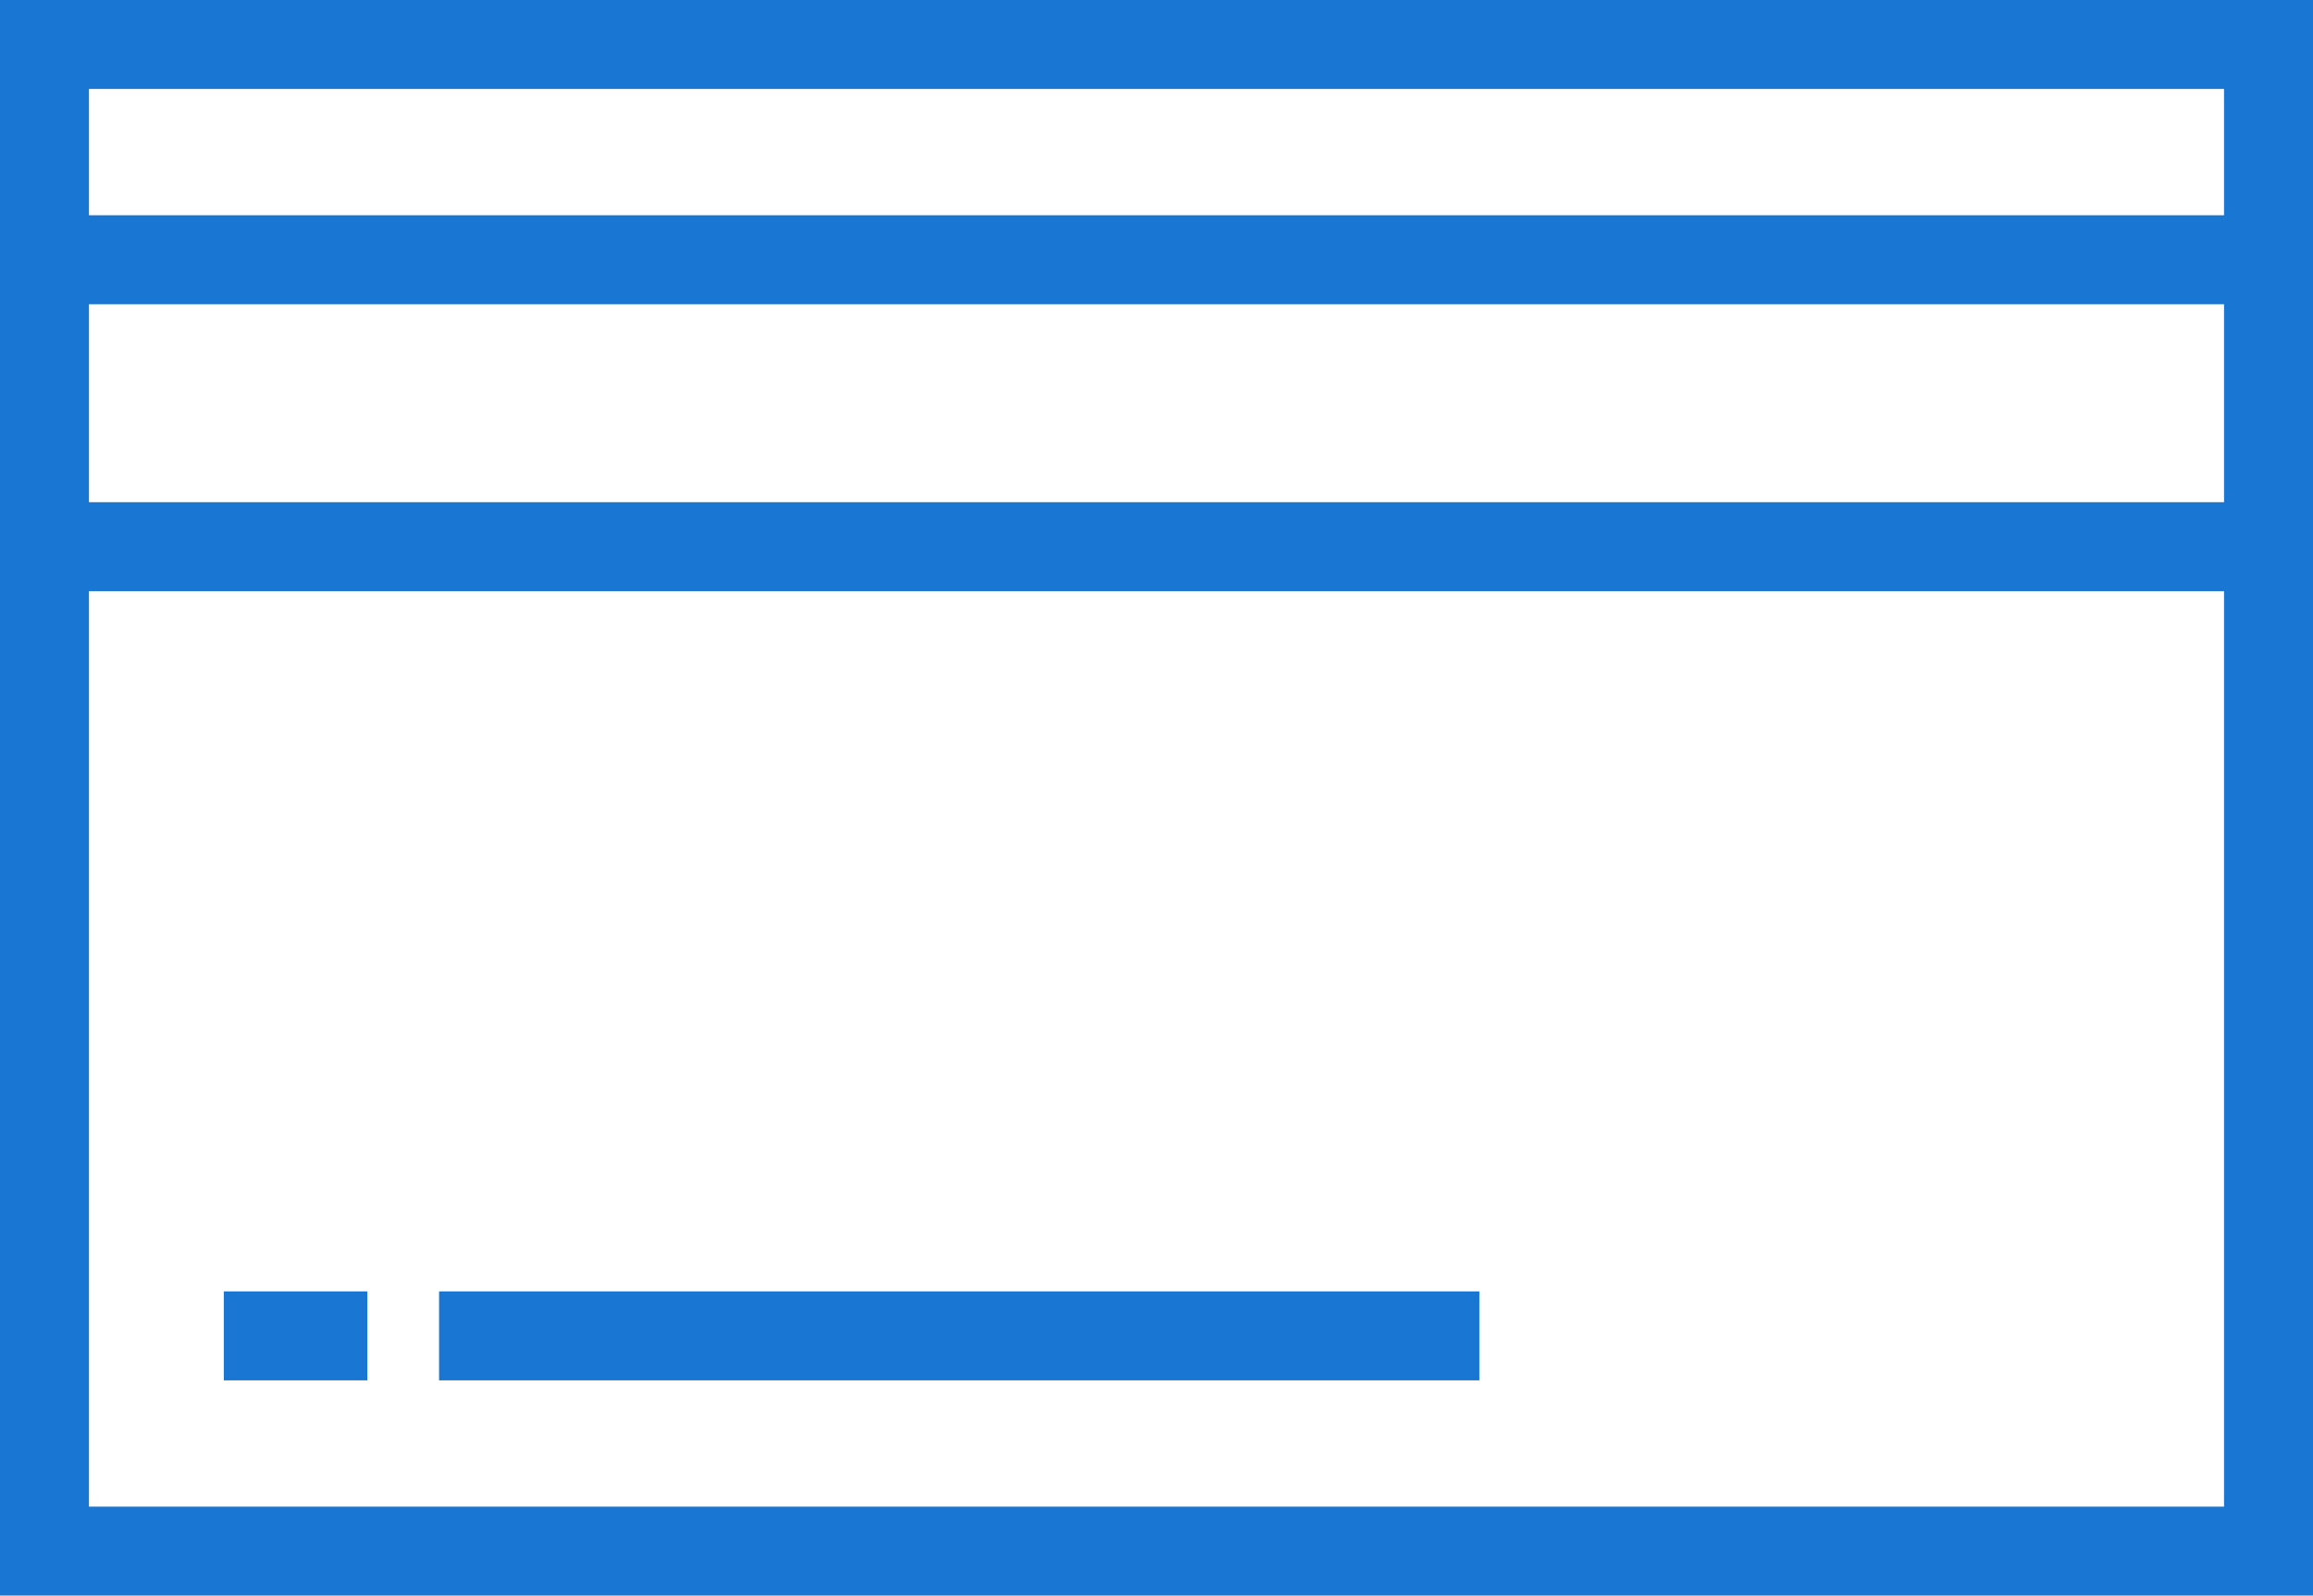 <svg xmlns="http://www.w3.org/2000/svg" viewBox="0 0 52 35.871">
  <defs>
    <style>
      .cls-1 {
        fill: none;
        stroke: #1976d2;
        stroke-miterlimit: 10;
        stroke-width: 2px;
      }
    </style>
  </defs>
  <g id="icon_9" transform="translate(0 -10)">
    <rect id="Rectangle_781" data-name="Rectangle 781" class="cls-1" width="50" height="33.871" transform="translate(1 11)"/>
    <line id="Line_16" data-name="Line 16" class="cls-1" x2="50" transform="translate(1 15.839)"/>
    <line id="Line_17" data-name="Line 17" class="cls-1" x2="50" transform="translate(1 22.29)"/>
    <line id="Line_18" data-name="Line 18" class="cls-1" x2="3.226" transform="translate(5.032 40.032)"/>
    <line id="Line_19" data-name="Line 19" class="cls-1" x2="23.387" transform="translate(9.871 40.032)"/>
  </g>
</svg>
